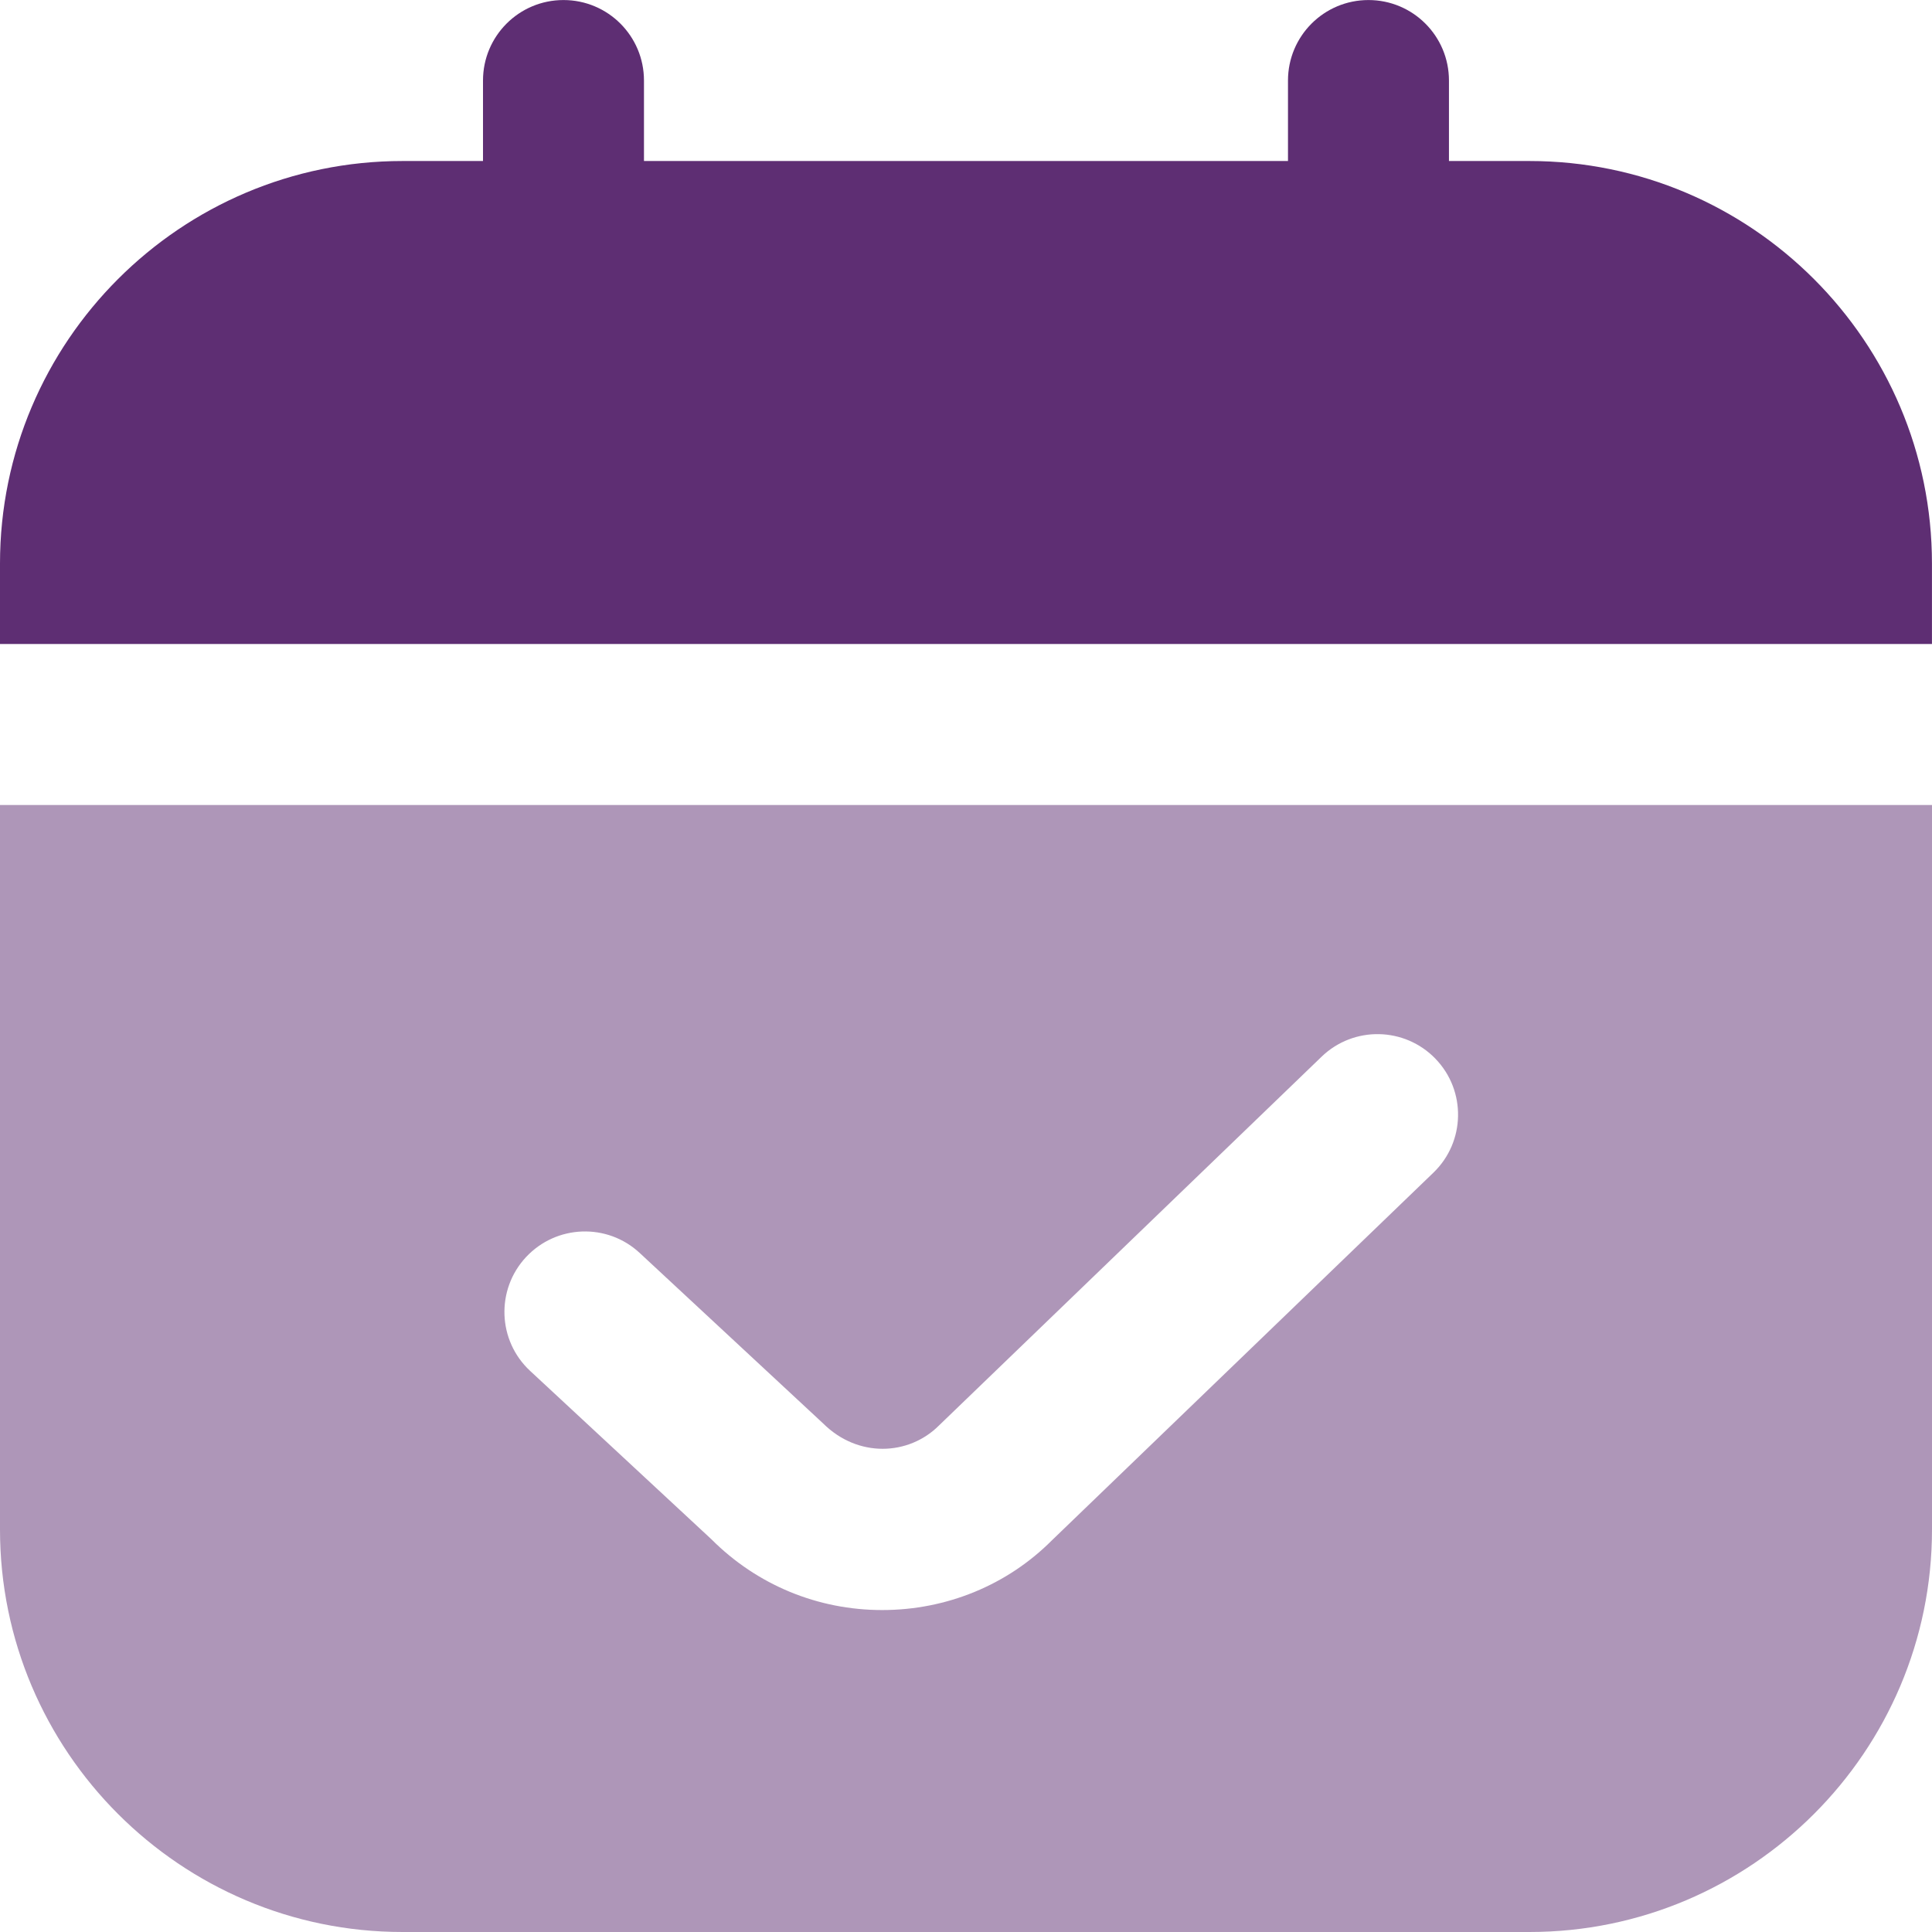 <?xml version="1.0" encoding="UTF-8"?>
<!DOCTYPE svg PUBLIC "-//W3C//DTD SVG 1.1//EN" "http://www.w3.org/Graphics/SVG/1.1/DTD/svg11.dtd">
<!-- Creator: CorelDRAW -->
<svg xmlns="http://www.w3.org/2000/svg" xml:space="preserve" width="0.5in" height="0.5in" version="1.1" style="shape-rendering:geometricPrecision; text-rendering:geometricPrecision; image-rendering:optimizeQuality; fill-rule:evenodd; clip-rule:evenodd"
viewBox="0 0 500 500"
 xmlns:xlink="http://www.w3.org/1999/xlink"
 xmlns:xodm="http://www.corel.com/coreldraw/odm/2003"
 data-name="Layer 1">
 <defs>
  <style type="text/css">
   <![CDATA[
    .fil1 {fill:#5E2E73;fill-rule:nonzero}
    .fil0 {fill:#5E2E73;fill-rule:nonzero;fill-opacity:0.502}
   ]]>
  </style>
 </defs>
 <g id="Layer_x0020_1">
  <g id="_2525467186592">
   <path class="fil0" d="M500 208.33l0 187.5c0,57.44 -46.73,104.17 -104.17,104.17l-291.66 0c-57.44,0 -104.17,-46.73 -104.17,-104.17l0 -187.5 500 0zm-128.5 65.67c-8,-8.27 -21.17,-8.52 -29.46,-0.54l-99.04 95.46c-7.83,7.83 -20.98,8.42 -29.98,-0.54l-47.46 -44.11c-8.39,-7.81 -21.56,-7.37 -29.44,1.08 -7.83,8.42 -7.36,21.61 1.08,29.44l46.92 43.58c11.79,11.81 27.5,18.31 44.19,18.31 16.69,0 32.42,-6.5 43.92,-18.04l98.75 -95.17c8.27,-7.98 8.52,-21.19 0.52,-29.46l0 -0.02z"/>
   <path class="fil1" d="M-0 166.67l0 -20.83c0,-57.44 46.73,-104.17 104.17,-104.17l20.83 0 0 -20.83c0,-11.5 9.31,-20.83 20.83,-20.83 11.52,0 20.83,9.33 20.83,20.83l0 20.83 166.67 0 0 -20.83c0,-11.5 9.31,-20.83 20.83,-20.83 11.52,0 20.83,9.33 20.83,20.83l0 20.83 20.83 0c57.44,0 104.17,46.73 104.17,104.17l0 20.83 -500 0z"/>
  </g>
 </g>
</svg>